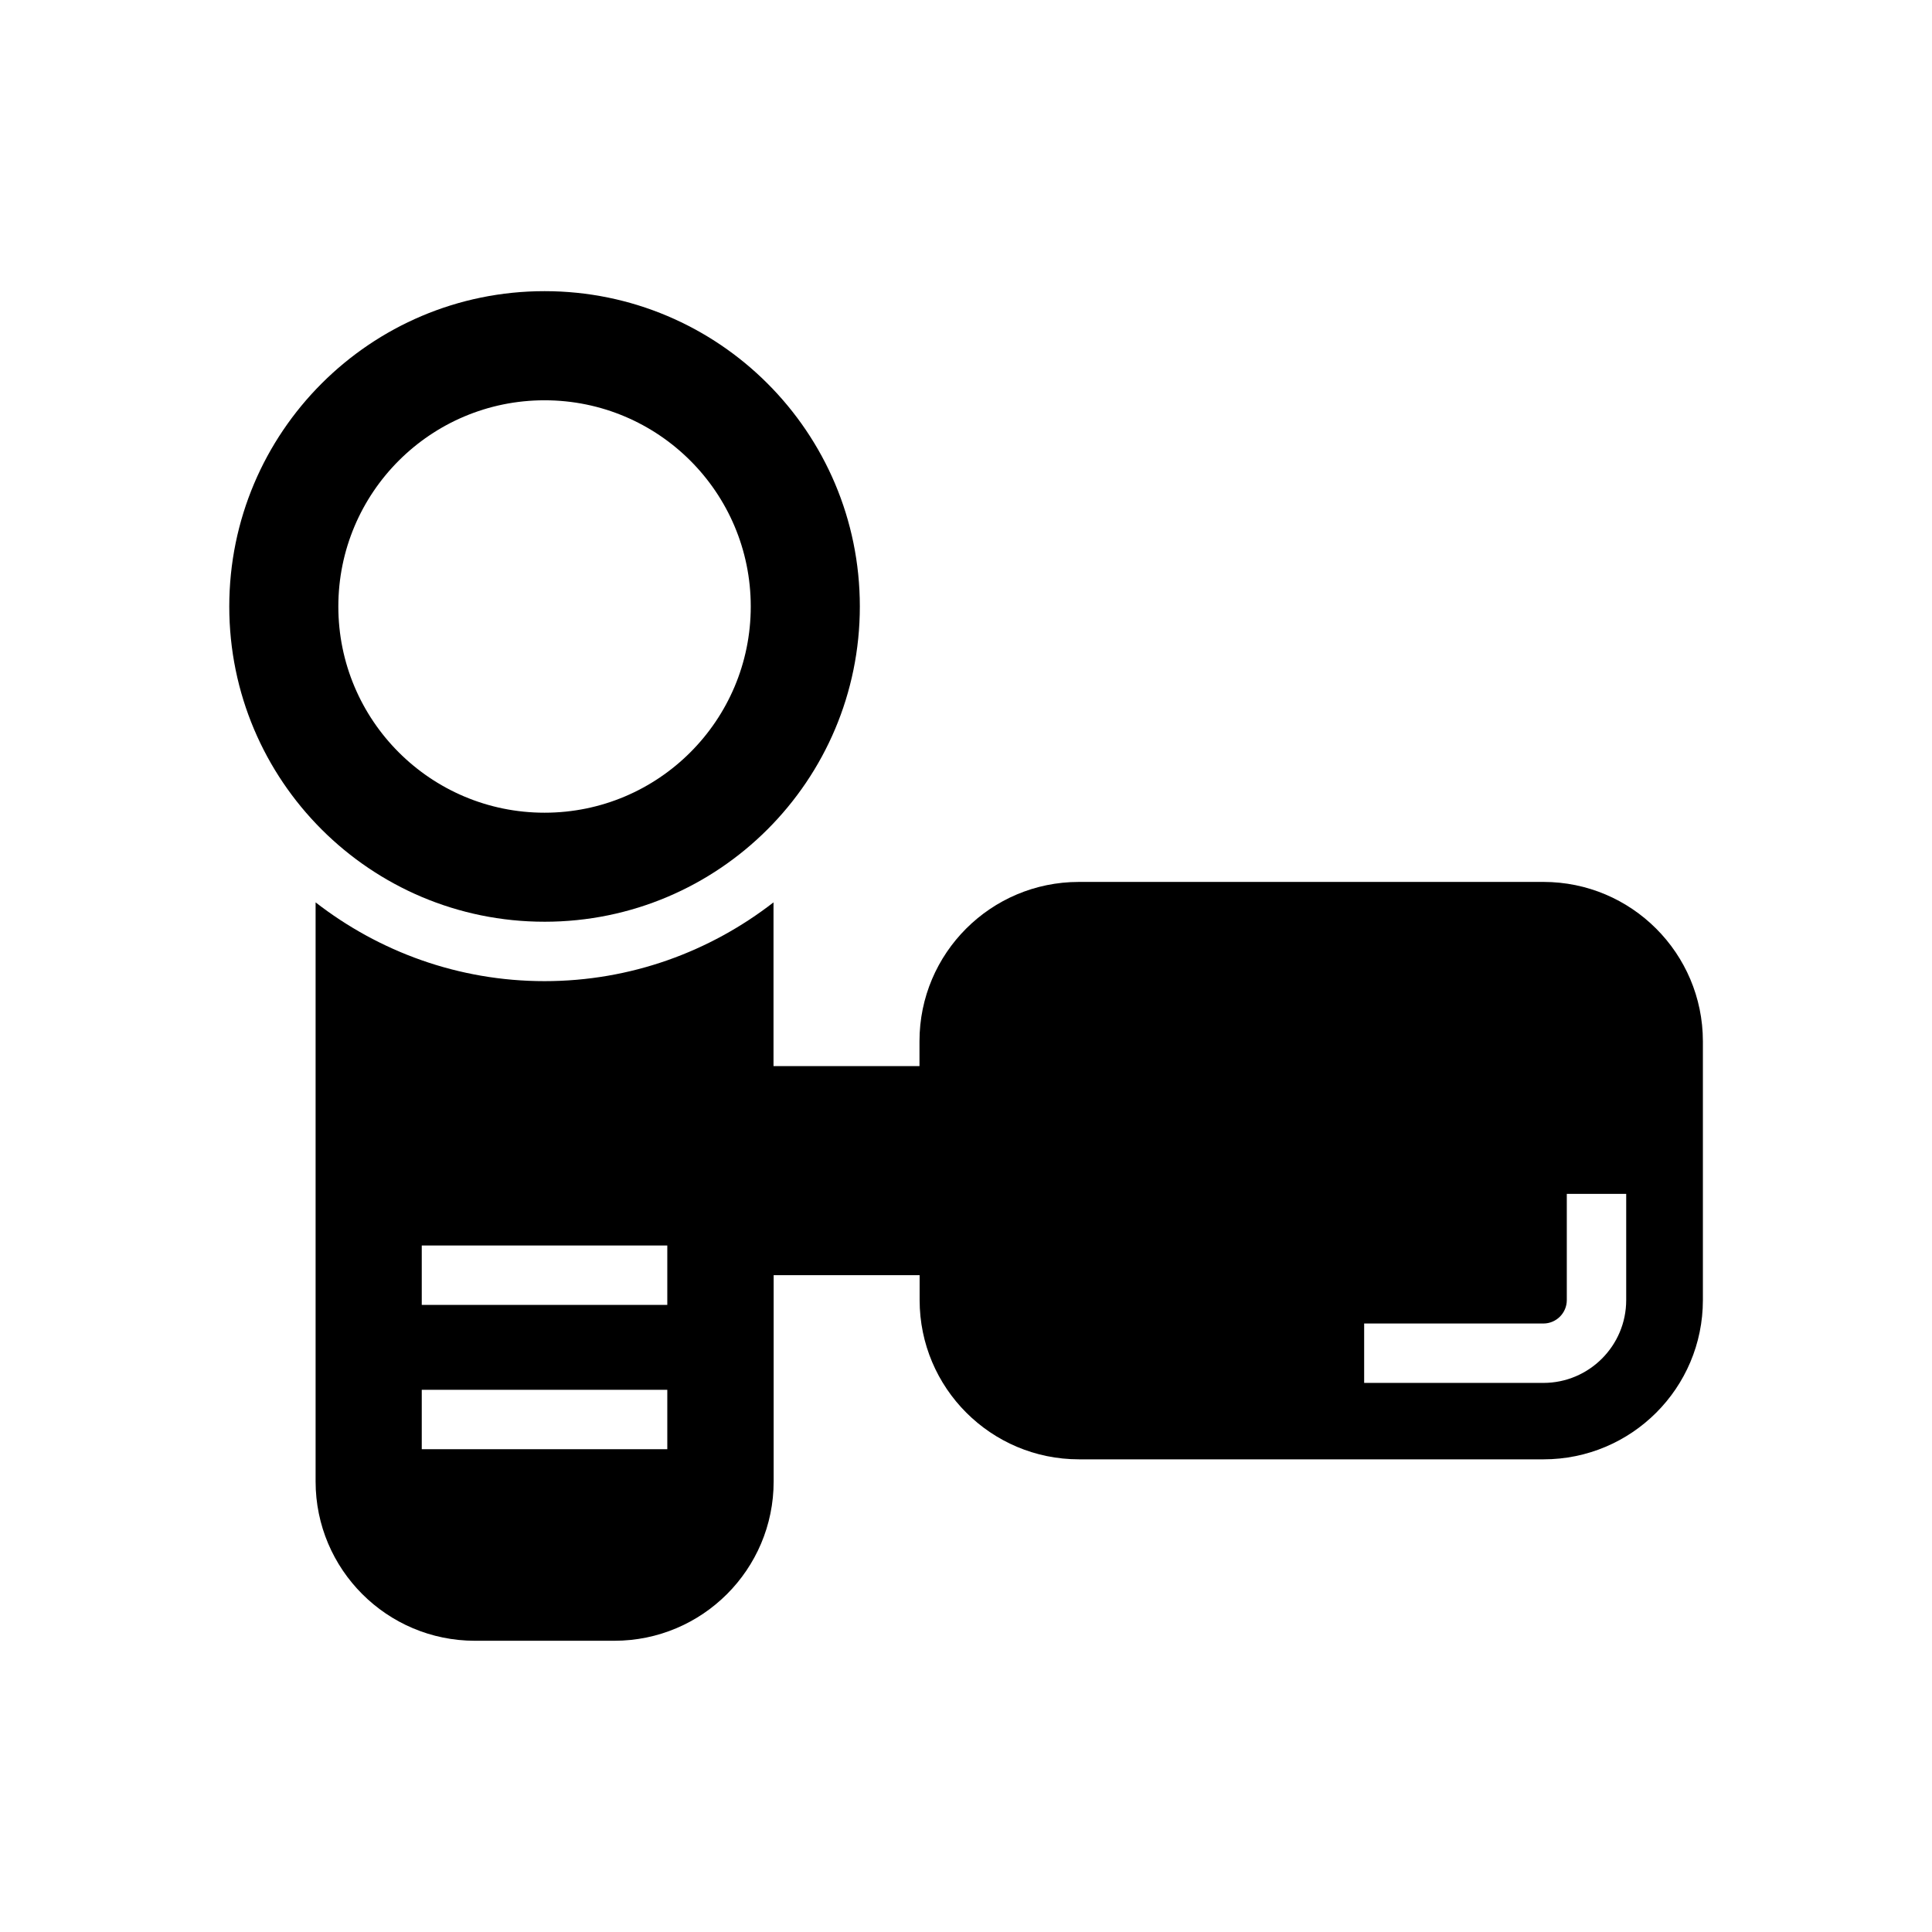 <?xml version="1.0" encoding="UTF-8"?>
<!-- Uploaded to: SVG Repo, www.svgrepo.com, Generator: SVG Repo Mixer Tools -->
<svg fill="#000000" width="800px" height="800px" version="1.1" viewBox="144 144 512 512" xmlns="http://www.w3.org/2000/svg">
 <g>
  <path d="m288.31 388.27c46.145 0 83.555-37.406 83.555-83.555 0-46.145-37.406-83.555-83.555-83.555-46.145 0-83.551 37.426-83.551 83.57 0 46.148 37.406 83.539 83.551 83.539zm0-138.19c30.18 0 54.648 24.465 54.648 54.648 0 30.18-24.465 54.648-54.648 54.648-30.18 0-54.648-24.465-54.648-54.648 0.004-30.18 24.469-54.648 54.648-54.648z"/>
  <path d="m553.02 377.72h-123.12c-23.301 0-42.227 18.895-42.227 42.211v6.598h-38.684v-43.391c-16.801 13.035-37.816 20.875-60.676 20.875s-43.879-7.84-60.676-20.875v153.47c0 23.301 18.91 42.211 42.227 42.211h36.934c23.316 0 42.227-18.895 42.227-42.211v-54.68h38.684v6.598c0 23.301 18.91 42.211 42.227 42.211h123.12c23.316 0 42.227-18.895 42.227-42.211v-68.598c-0.035-23.301-18.93-42.211-42.262-42.211zm-232.18 150.34h-65.07v-15.742h65.07zm0-38.246h-65.07v-15.742h65.07zm254.12-1.273c0 12.105-9.84 21.945-21.945 21.945h-47.5v-15.742h47.5c3.418 0 6.203-2.785 6.203-6.203v-28.148h15.742z"/>
 </g>
</svg>